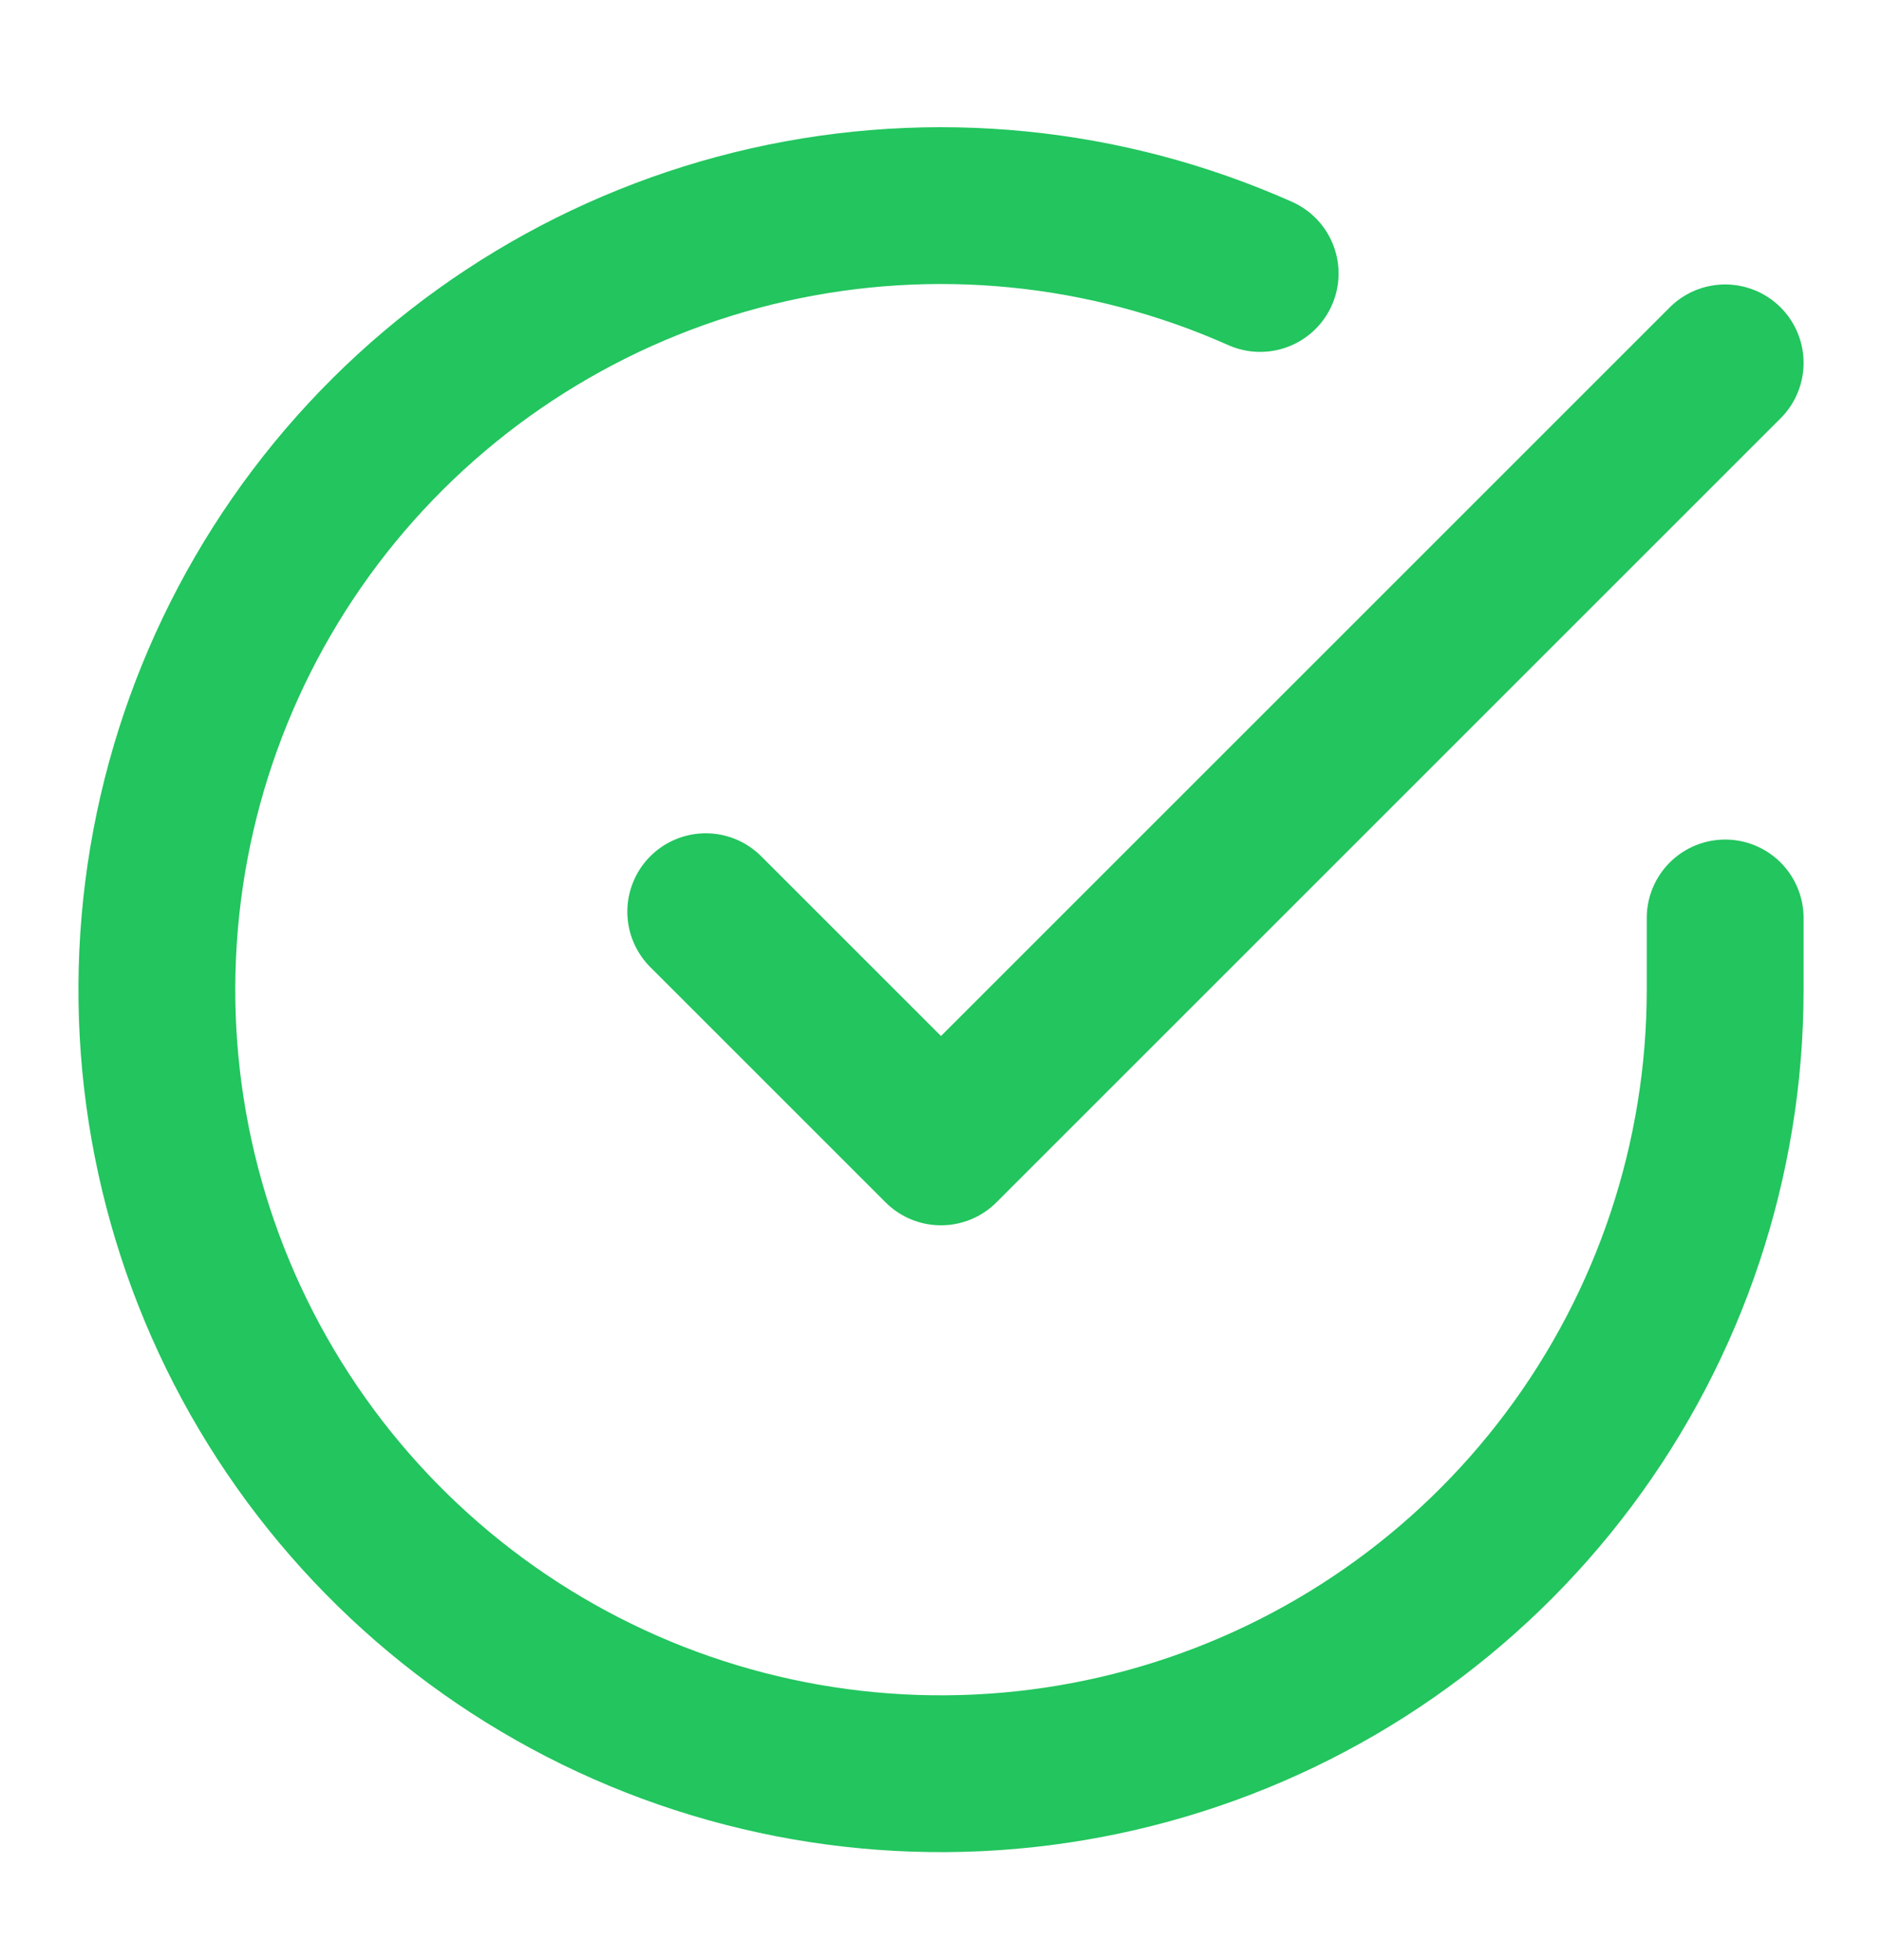 <svg width="24" height="25" viewBox="0 0 24 25" fill="none" xmlns="http://www.w3.org/2000/svg">
<path d="M22 11.708V12.628C21.999 14.785 21.3 16.883 20.009 18.61C18.718 20.337 16.903 21.601 14.835 22.212C12.767 22.824 10.557 22.75 8.534 22.003C6.512 21.256 4.785 19.874 3.611 18.065C2.437 16.256 1.88 14.116 2.022 11.965C2.164 9.813 2.997 7.765 4.398 6.125C5.799 4.486 7.693 3.344 9.796 2.868C11.9 2.393 14.1 2.611 16.07 3.488" stroke="#22C55E" stroke-width="2" stroke-linecap="round" stroke-linejoin="round"/>
<path d="M9 11.628L12 14.628L22 4.628" stroke="#22C55E" stroke-width="2" stroke-linecap="round" stroke-linejoin="round"/>
</svg>
